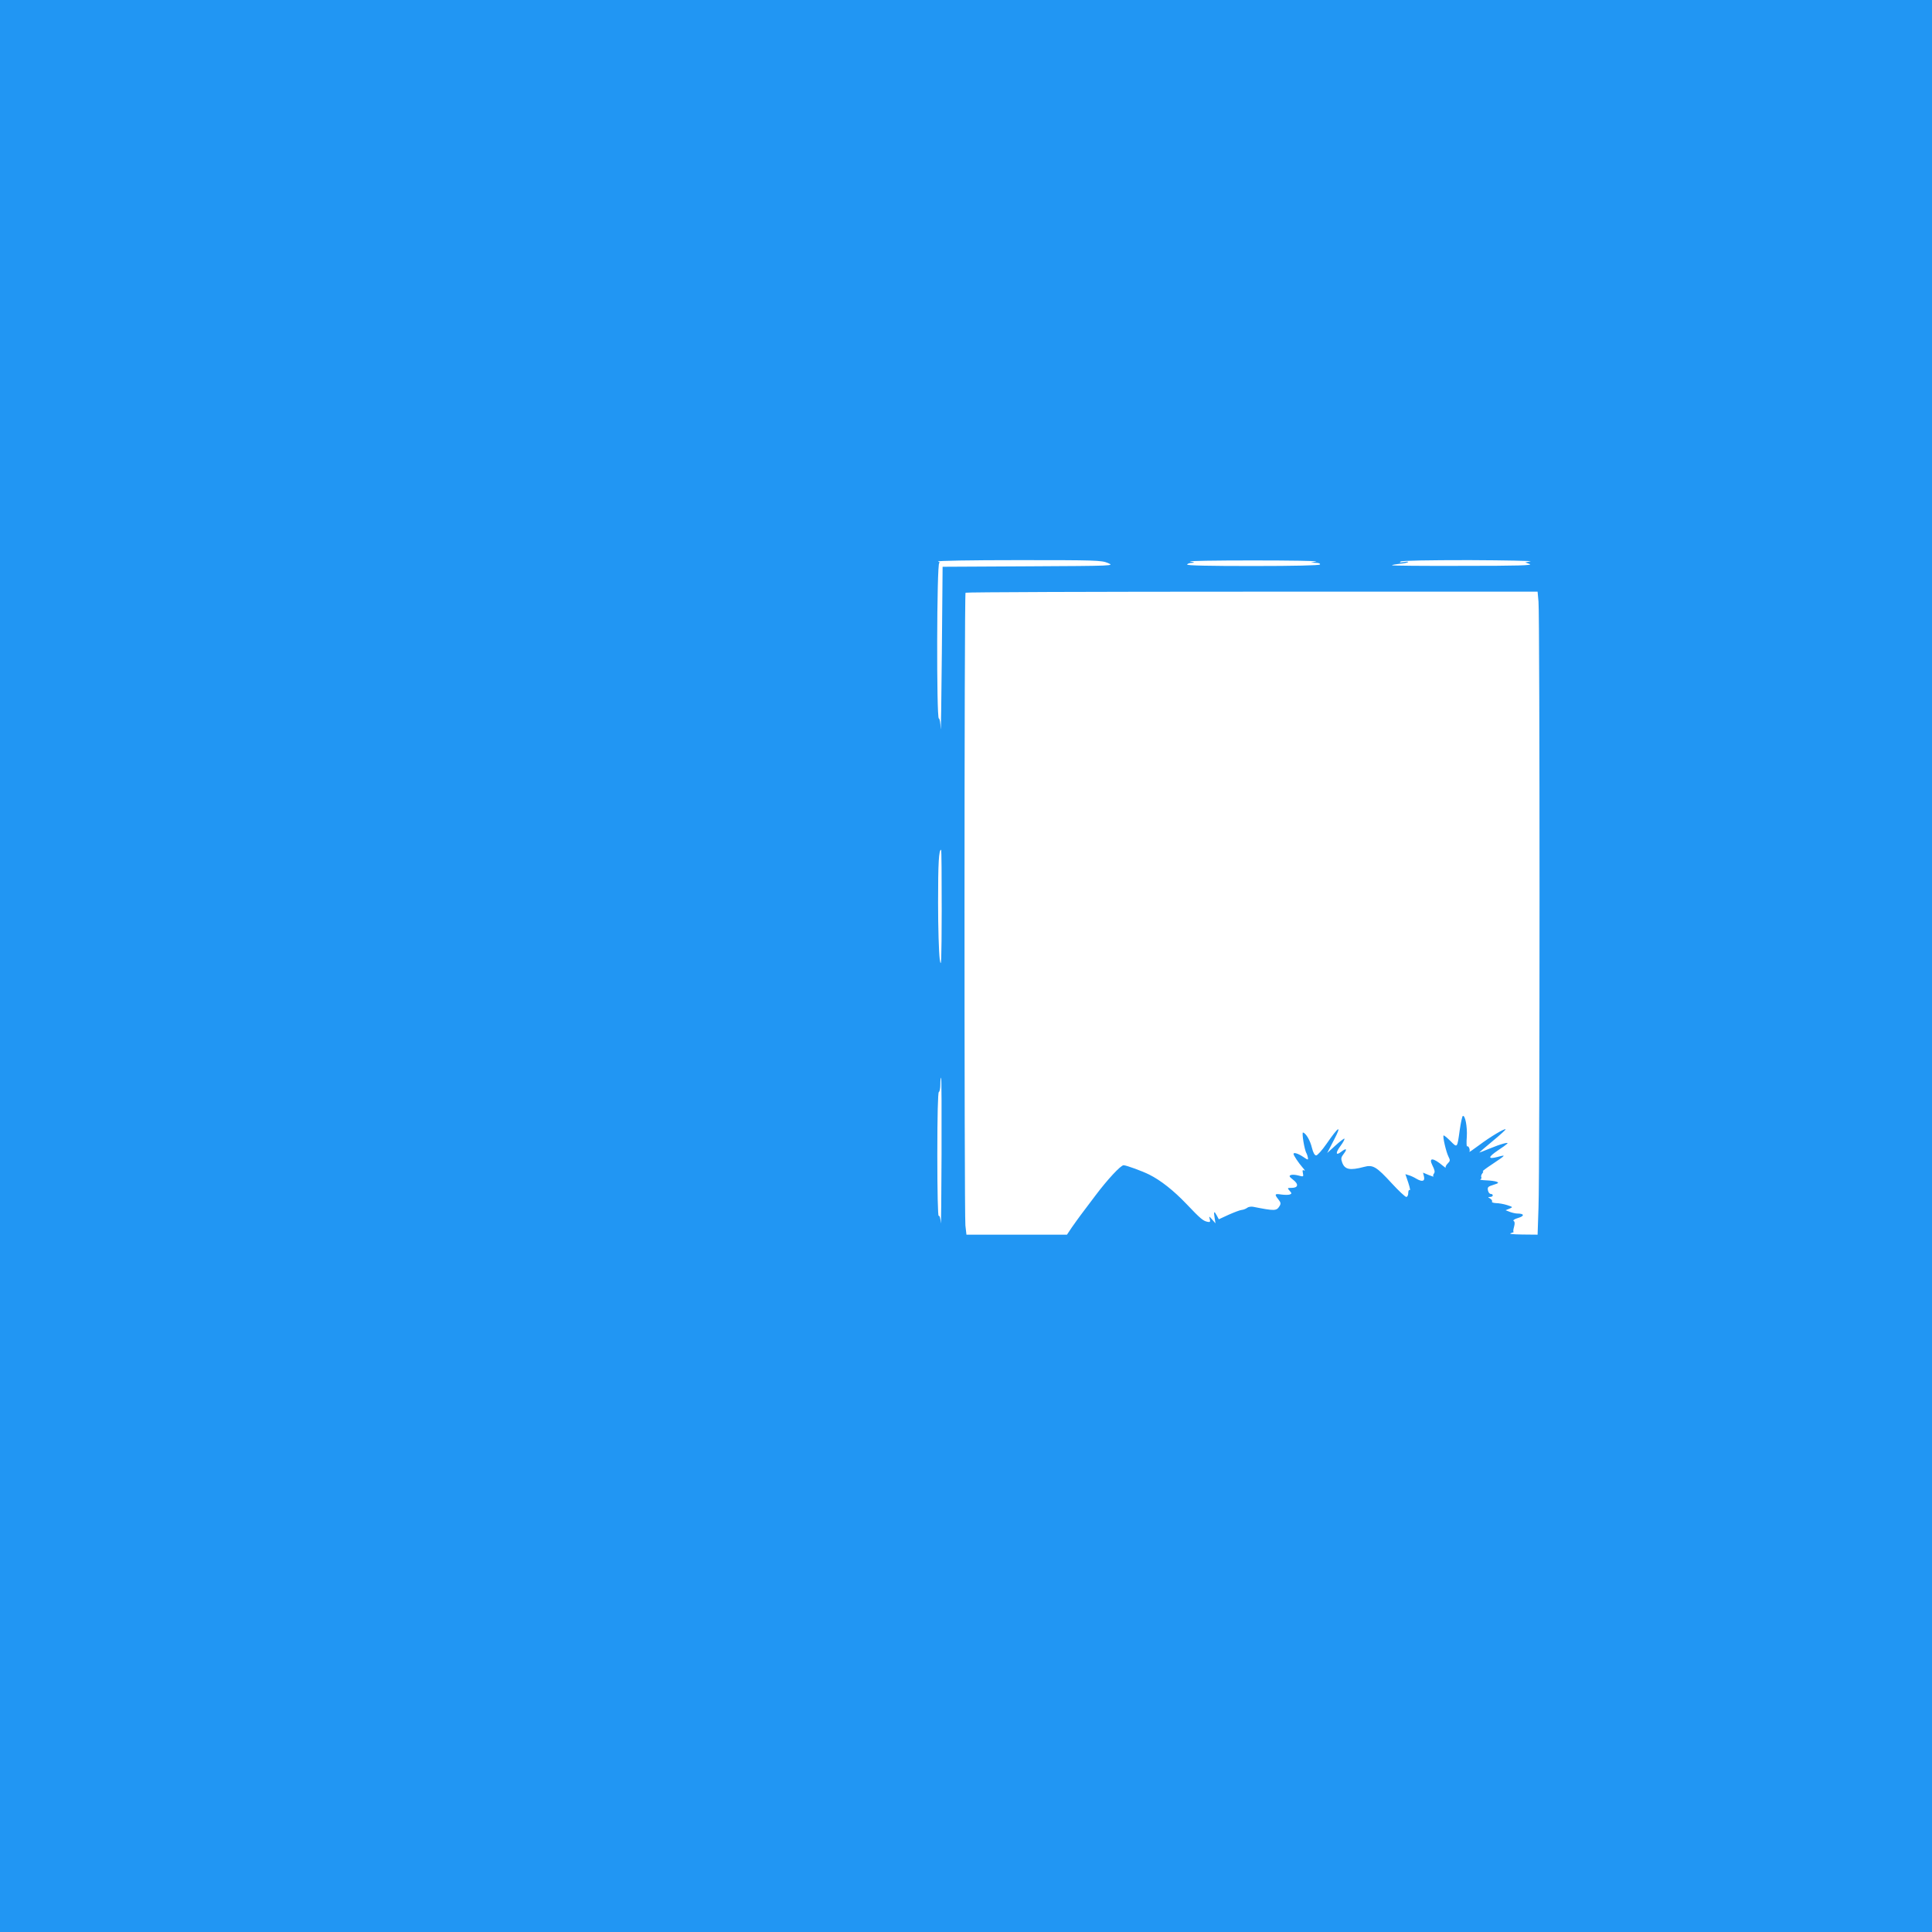 <?xml version="1.0" standalone="no"?>
<!DOCTYPE svg PUBLIC "-//W3C//DTD SVG 20010904//EN"
 "http://www.w3.org/TR/2001/REC-SVG-20010904/DTD/svg10.dtd">
<svg version="1.0" xmlns="http://www.w3.org/2000/svg"
 width="1280pt" height="1280pt" viewBox="0 0 1280 1280"
 preserveAspectRatio="xMidYMid meet">
<g transform="translate(0,1280) scale(0.1,-0.1)"
fill="#2196f3" stroke="none">
<path d="M0 6400 l0 -6400 6400 0 6400 0 0 6400 0 6400 -6400 0 -6400 0 0
-6400z m7340 2670 c45 -19 44 -19 -525 -22 l-570 -3 -5 -570 c-3 -313 -6 -540
-8 -502 -1 37 -6 67 -12 67 -16 0 -14 1030 3 1031 6 0 3 4 -8 9 -11 5 214 9
530 9 516 0 553 -1 595 -19z m1380 10 l-35 -7 33 -2 c19 0 31 -5 27 -11 -4 -6
-164 -10 -446 -10 -291 0 -438 3 -434 10 3 6 18 11 33 11 20 1 17 4 -13 9 -22
4 165 7 415 7 250 0 439 -3 420 -7z m1420 1 l-35 -7 30 -11 c23 -9 -78 -12
-444 -12 -261 -1 -472 1 -469 4 2 3 26 7 53 10 26 2 51 8 54 11 3 4 -10 4 -29
0 -25 -4 -31 -3 -20 4 9 6 181 9 455 9 242 -1 424 -5 405 -8z m53 -268 c9 -90
9 -3778 0 -4011 l-6 -182 -101 1 c-66 1 -92 4 -76 9 14 4 22 8 18 9 -4 1 -2
15 3 33 6 22 5 34 -3 39 -6 4 6 13 31 20 43 13 40 29 -6 29 -12 0 -34 5 -50
11 l-28 11 25 10 c25 11 24 11 -15 24 -22 7 -55 13 -73 13 -18 1 -31 5 -27 10
3 6 -3 14 -12 20 -17 10 -17 10 0 11 9 0 17 5 17 10 0 6 -6 10 -14 10 -7 0
-16 11 -18 24 -4 21 1 25 36 36 35 11 38 14 21 21 -11 4 -42 8 -70 9 -27 1
-44 4 -37 7 6 2 9 9 6 14 -3 6 0 16 6 24 7 8 9 15 4 15 -5 0 23 21 61 46 94
63 96 65 37 49 -66 -17 -65 -2 3 44 28 18 55 38 60 43 16 15 -42 -1 -117 -32
-38 -16 -68 -27 -68 -26 0 1 40 35 89 76 50 41 88 76 86 78 -7 7 -102 -50
-174 -104 -40 -30 -70 -50 -66 -45 7 12 -5 42 -15 36 -4 -2 -5 26 -2 64 4 66
-11 146 -27 137 -4 -3 -13 -45 -20 -93 -17 -122 -15 -119 -62 -72 -22 22 -43
39 -45 36 -7 -7 17 -109 32 -139 13 -25 12 -30 -5 -47 -11 -11 -16 -23 -13
-28 4 -4 -4 2 -18 13 -65 55 -97 57 -70 3 15 -29 18 -44 11 -53 -6 -7 -8 -16
-4 -20 4 -4 -10 1 -31 9 l-38 16 6 -25 c8 -32 -11 -38 -49 -16 -16 10 -40 21
-52 24 l-22 7 19 -56 c10 -31 15 -53 10 -50 -6 4 -10 -5 -10 -19 0 -15 -6 -26
-13 -26 -7 0 -51 41 -96 90 -102 111 -125 125 -184 109 -94 -25 -128 -18 -145
30 -9 25 -7 34 10 56 26 33 18 41 -15 15 -38 -30 -41 -9 -5 39 17 23 28 44 25
47 -2 3 -29 -18 -59 -45 l-55 -50 45 87 c54 103 32 92 -50 -27 -29 -42 -60
-76 -68 -76 -10 0 -20 18 -28 50 -12 50 -39 96 -59 102 -10 4 9 -117 23 -138
3 -5 7 -18 9 -28 3 -18 1 -17 -32 5 -33 22 -63 31 -63 19 0 -10 33 -59 59 -89
14 -16 20 -25 12 -21 -11 6 -13 2 -9 -17 5 -25 4 -25 -30 -16 -18 5 -41 7 -50
3 -13 -5 -11 -11 15 -31 39 -30 34 -54 -10 -54 -29 0 -29 -1 -13 -19 15 -17
15 -19 1 -25 -9 -3 -34 -3 -56 0 -44 7 -47 2 -19 -33 16 -20 17 -28 7 -44 -20
-32 -30 -33 -176 -4 -14 2 -31 -1 -38 -7 -8 -6 -24 -13 -36 -14 -12 -1 -51
-16 -87 -32 l-65 -30 -13 24 c-18 34 -22 30 -15 -14 l6 -37 -22 25 c-21 24
-22 24 -16 3 5 -18 2 -21 -14 -18 -30 6 -47 20 -141 119 -85 89 -170 156 -246
194 -46 23 -152 62 -170 62 -19 0 -108 -96 -186 -200 -40 -52 -83 -111 -98
-130 -14 -19 -41 -56 -59 -82 l-32 -48 -333 0 -333 0 -7 61 c-8 82 -8 4184 1
4192 3 4 858 7 1898 7 l1892 0 6 -67z m-3954 -2045 c-1 -340 -3 -390 -13 -323
-6 44 -11 213 -11 375 0 264 5 350 20 350 3 0 4 -181 4 -402z m-1 -1615 c-1
-280 -3 -484 -5 -455 -2 30 -8 50 -14 47 -5 -4 -9 148 -9 404 0 262 4 412 10
416 6 3 10 26 10 51 0 24 2 44 5 44 3 0 4 -228 3 -507z"/>
</g>
</svg>
